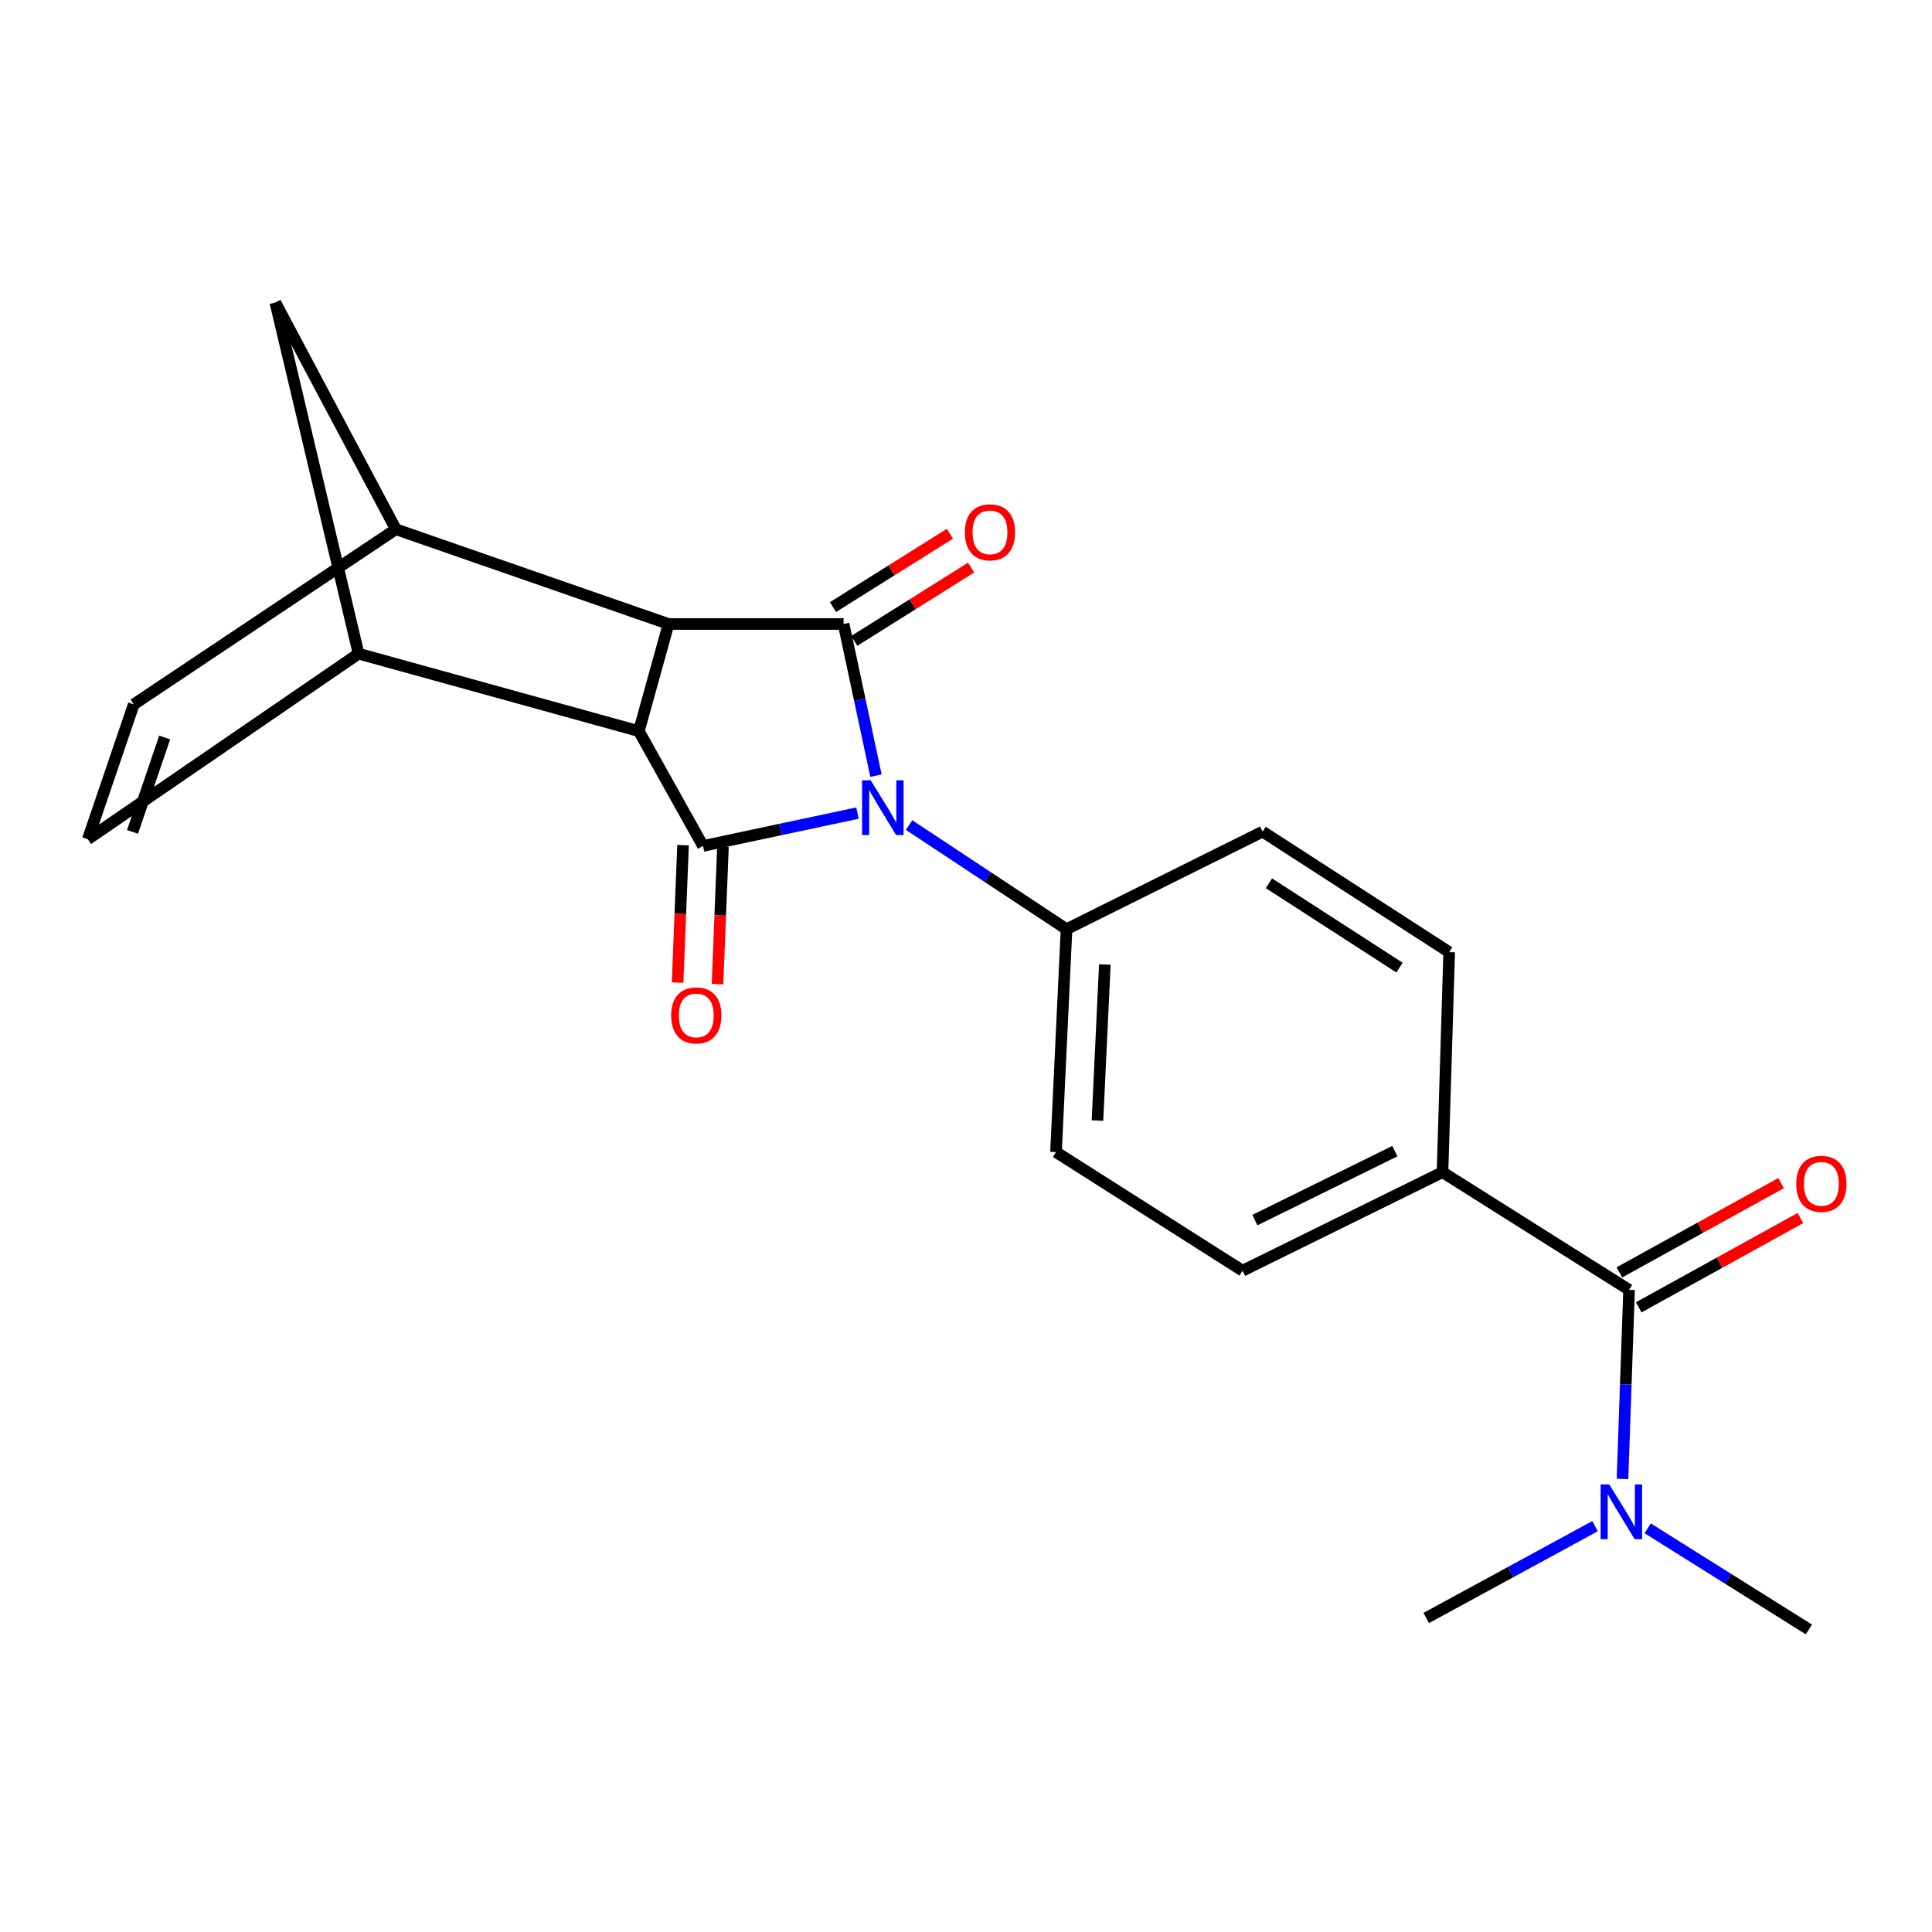 <?xml version='1.0' encoding='iso-8859-1'?>
<svg version='1.1' baseProfile='full'
              xmlns='http://www.w3.org/2000/svg'
                      xmlns:rdkit='http://www.rdkit.org/xml'
                      xmlns:xlink='http://www.w3.org/1999/xlink'
                  xml:space='preserve'
width='1000px' height='1000px' viewBox='0 0 1000 1000'>
<!-- END OF HEADER -->
<rect style='opacity:1.0;fill:#FFFFFF;stroke:none' width='1000' height='1000' x='0' y='0'> </rect>
<path class='bond-0' d='M 453.407,401.476 L 445.025,362.229' style='fill:none;fill-rule:evenodd;stroke:#0000FF;stroke-width:6px;stroke-linecap:butt;stroke-linejoin:miter;stroke-opacity:1' />
<path class='bond-0' d='M 445.025,362.229 L 436.644,322.982' style='fill:none;fill-rule:evenodd;stroke:#000000;stroke-width:6px;stroke-linecap:butt;stroke-linejoin:miter;stroke-opacity:1' />
<path class='bond-1' d='M 443.831,420.857 L 403.853,429.362' style='fill:none;fill-rule:evenodd;stroke:#0000FF;stroke-width:6px;stroke-linecap:butt;stroke-linejoin:miter;stroke-opacity:1' />
<path class='bond-1' d='M 403.853,429.362 L 363.875,437.866' style='fill:none;fill-rule:evenodd;stroke:#000000;stroke-width:6px;stroke-linecap:butt;stroke-linejoin:miter;stroke-opacity:1' />
<path class='bond-10' d='M 470.539,427.053 L 511.286,454' style='fill:none;fill-rule:evenodd;stroke:#0000FF;stroke-width:6px;stroke-linecap:butt;stroke-linejoin:miter;stroke-opacity:1' />
<path class='bond-10' d='M 511.286,454 L 552.034,480.946' style='fill:none;fill-rule:evenodd;stroke:#000000;stroke-width:6px;stroke-linecap:butt;stroke-linejoin:miter;stroke-opacity:1' />
<path class='bond-2' d='M 436.644,322.982 L 346.039,322.982' style='fill:none;fill-rule:evenodd;stroke:#000000;stroke-width:6px;stroke-linecap:butt;stroke-linejoin:miter;stroke-opacity:1' />
<path class='bond-11' d='M 442.137,331.739 L 472.402,312.755' style='fill:none;fill-rule:evenodd;stroke:#000000;stroke-width:6px;stroke-linecap:butt;stroke-linejoin:miter;stroke-opacity:1' />
<path class='bond-11' d='M 472.402,312.755 L 502.667,293.771' style='fill:none;fill-rule:evenodd;stroke:#FF0000;stroke-width:6px;stroke-linecap:butt;stroke-linejoin:miter;stroke-opacity:1' />
<path class='bond-11' d='M 431.152,314.226 L 461.417,295.242' style='fill:none;fill-rule:evenodd;stroke:#000000;stroke-width:6px;stroke-linecap:butt;stroke-linejoin:miter;stroke-opacity:1' />
<path class='bond-11' d='M 461.417,295.242 L 491.682,276.258' style='fill:none;fill-rule:evenodd;stroke:#FF0000;stroke-width:6px;stroke-linecap:butt;stroke-linejoin:miter;stroke-opacity:1' />
<path class='bond-3' d='M 363.875,437.866 L 330.672,378.432' style='fill:none;fill-rule:evenodd;stroke:#000000;stroke-width:6px;stroke-linecap:butt;stroke-linejoin:miter;stroke-opacity:1' />
<path class='bond-12' d='M 353.547,437.456 L 352.135,473.015' style='fill:none;fill-rule:evenodd;stroke:#000000;stroke-width:6px;stroke-linecap:butt;stroke-linejoin:miter;stroke-opacity:1' />
<path class='bond-12' d='M 352.135,473.015 L 350.723,508.574' style='fill:none;fill-rule:evenodd;stroke:#FF0000;stroke-width:6px;stroke-linecap:butt;stroke-linejoin:miter;stroke-opacity:1' />
<path class='bond-12' d='M 374.204,438.276 L 372.792,473.835' style='fill:none;fill-rule:evenodd;stroke:#000000;stroke-width:6px;stroke-linecap:butt;stroke-linejoin:miter;stroke-opacity:1' />
<path class='bond-12' d='M 372.792,473.835 L 371.379,509.394' style='fill:none;fill-rule:evenodd;stroke:#FF0000;stroke-width:6px;stroke-linecap:butt;stroke-linejoin:miter;stroke-opacity:1' />
<path class='bond-5' d='M 346.039,322.982 L 204.9,273.941' style='fill:none;fill-rule:evenodd;stroke:#000000;stroke-width:6px;stroke-linecap:butt;stroke-linejoin:miter;stroke-opacity:1' />
<path class='bond-22' d='M 346.039,322.982 L 330.672,378.432' style='fill:none;fill-rule:evenodd;stroke:#000000;stroke-width:6px;stroke-linecap:butt;stroke-linejoin:miter;stroke-opacity:1' />
<path class='bond-4' d='M 330.672,378.432 L 185.594,338.338' style='fill:none;fill-rule:evenodd;stroke:#000000;stroke-width:6px;stroke-linecap:butt;stroke-linejoin:miter;stroke-opacity:1' />
<path class='bond-7' d='M 185.594,338.338 L 45.455,434.386' style='fill:none;fill-rule:evenodd;stroke:#000000;stroke-width:6px;stroke-linecap:butt;stroke-linejoin:miter;stroke-opacity:1' />
<path class='bond-9' d='M 185.594,338.338 L 142.514,156.599' style='fill:none;fill-rule:evenodd;stroke:#000000;stroke-width:6px;stroke-linecap:butt;stroke-linejoin:miter;stroke-opacity:1' />
<path class='bond-8' d='M 204.9,273.941 L 69.24,364.581' style='fill:none;fill-rule:evenodd;stroke:#000000;stroke-width:6px;stroke-linecap:butt;stroke-linejoin:miter;stroke-opacity:1' />
<path class='bond-24' d='M 204.9,273.941 L 142.514,156.599' style='fill:none;fill-rule:evenodd;stroke:#000000;stroke-width:6px;stroke-linecap:butt;stroke-linejoin:miter;stroke-opacity:1' />
<path class='bond-6' d='M 843.201,667.623 L 746.635,606.718' style='fill:none;fill-rule:evenodd;stroke:#000000;stroke-width:6px;stroke-linecap:butt;stroke-linejoin:miter;stroke-opacity:1' />
<path class='bond-14' d='M 843.201,667.623 L 841.503,716.554' style='fill:none;fill-rule:evenodd;stroke:#000000;stroke-width:6px;stroke-linecap:butt;stroke-linejoin:miter;stroke-opacity:1' />
<path class='bond-14' d='M 841.503,716.554 L 839.806,765.485' style='fill:none;fill-rule:evenodd;stroke:#0000FF;stroke-width:6px;stroke-linecap:butt;stroke-linejoin:miter;stroke-opacity:1' />
<path class='bond-15' d='M 848.197,676.672 L 890.04,653.568' style='fill:none;fill-rule:evenodd;stroke:#000000;stroke-width:6px;stroke-linecap:butt;stroke-linejoin:miter;stroke-opacity:1' />
<path class='bond-15' d='M 890.04,653.568 L 931.883,630.464' style='fill:none;fill-rule:evenodd;stroke:#FF0000;stroke-width:6px;stroke-linecap:butt;stroke-linejoin:miter;stroke-opacity:1' />
<path class='bond-15' d='M 838.204,658.574 L 880.047,635.47' style='fill:none;fill-rule:evenodd;stroke:#000000;stroke-width:6px;stroke-linecap:butt;stroke-linejoin:miter;stroke-opacity:1' />
<path class='bond-15' d='M 880.047,635.47 L 921.891,612.366' style='fill:none;fill-rule:evenodd;stroke:#FF0000;stroke-width:6px;stroke-linecap:butt;stroke-linejoin:miter;stroke-opacity:1' />
<path class='bond-25' d='M 45.455,434.386 L 69.24,364.581' style='fill:none;fill-rule:evenodd;stroke:#000000;stroke-width:6px;stroke-linecap:butt;stroke-linejoin:miter;stroke-opacity:1' />
<path class='bond-25' d='M 68.591,430.583 L 85.24,381.719' style='fill:none;fill-rule:evenodd;stroke:#000000;stroke-width:6px;stroke-linecap:butt;stroke-linejoin:miter;stroke-opacity:1' />
<path class='bond-16' d='M 552.034,480.946 L 653.526,430.447' style='fill:none;fill-rule:evenodd;stroke:#000000;stroke-width:6px;stroke-linecap:butt;stroke-linejoin:miter;stroke-opacity:1' />
<path class='bond-17' d='M 552.034,480.946 L 546.578,596.313' style='fill:none;fill-rule:evenodd;stroke:#000000;stroke-width:6px;stroke-linecap:butt;stroke-linejoin:miter;stroke-opacity:1' />
<path class='bond-17' d='M 571.865,499.228 L 568.046,579.984' style='fill:none;fill-rule:evenodd;stroke:#000000;stroke-width:6px;stroke-linecap:butt;stroke-linejoin:miter;stroke-opacity:1' />
<path class='bond-13' d='M 746.635,606.718 L 643.155,657.712' style='fill:none;fill-rule:evenodd;stroke:#000000;stroke-width:6px;stroke-linecap:butt;stroke-linejoin:miter;stroke-opacity:1' />
<path class='bond-13' d='M 721.975,595.824 L 649.539,631.519' style='fill:none;fill-rule:evenodd;stroke:#000000;stroke-width:6px;stroke-linecap:butt;stroke-linejoin:miter;stroke-opacity:1' />
<path class='bond-23' d='M 746.635,606.718 L 750.092,492.833' style='fill:none;fill-rule:evenodd;stroke:#000000;stroke-width:6px;stroke-linecap:butt;stroke-linejoin:miter;stroke-opacity:1' />
<path class='bond-20' d='M 852.82,791.052 L 894.547,817.226' style='fill:none;fill-rule:evenodd;stroke:#0000FF;stroke-width:6px;stroke-linecap:butt;stroke-linejoin:miter;stroke-opacity:1' />
<path class='bond-20' d='M 894.547,817.226 L 936.275,843.401' style='fill:none;fill-rule:evenodd;stroke:#000000;stroke-width:6px;stroke-linecap:butt;stroke-linejoin:miter;stroke-opacity:1' />
<path class='bond-21' d='M 825.601,789.927 L 781.909,813.701' style='fill:none;fill-rule:evenodd;stroke:#0000FF;stroke-width:6px;stroke-linecap:butt;stroke-linejoin:miter;stroke-opacity:1' />
<path class='bond-21' d='M 781.909,813.701 L 738.216,837.474' style='fill:none;fill-rule:evenodd;stroke:#000000;stroke-width:6px;stroke-linecap:butt;stroke-linejoin:miter;stroke-opacity:1' />
<path class='bond-19' d='M 653.526,430.447 L 750.092,492.833' style='fill:none;fill-rule:evenodd;stroke:#000000;stroke-width:6px;stroke-linecap:butt;stroke-linejoin:miter;stroke-opacity:1' />
<path class='bond-19' d='M 656.793,457.169 L 724.389,500.84' style='fill:none;fill-rule:evenodd;stroke:#000000;stroke-width:6px;stroke-linecap:butt;stroke-linejoin:miter;stroke-opacity:1' />
<path class='bond-18' d='M 546.578,596.313 L 643.155,657.712' style='fill:none;fill-rule:evenodd;stroke:#000000;stroke-width:6px;stroke-linecap:butt;stroke-linejoin:miter;stroke-opacity:1' />
<path  class='atom-0' d='M 450.69 403.906
L 459.97 418.906
Q 460.89 420.386, 462.37 423.066
Q 463.85 425.746, 463.93 425.906
L 463.93 403.906
L 467.69 403.906
L 467.69 432.226
L 463.81 432.226
L 453.85 415.826
Q 452.69 413.906, 451.45 411.706
Q 450.25 409.506, 449.89 408.826
L 449.89 432.226
L 446.21 432.226
L 446.21 403.906
L 450.69 403.906
' fill='#0000FF'/>
<path  class='atom-12' d='M 499.41 275.537
Q 499.41 268.737, 502.77 264.937
Q 506.13 261.137, 512.41 261.137
Q 518.69 261.137, 522.05 264.937
Q 525.41 268.737, 525.41 275.537
Q 525.41 282.417, 522.01 286.337
Q 518.61 290.217, 512.41 290.217
Q 506.17 290.217, 502.77 286.337
Q 499.41 282.457, 499.41 275.537
M 512.41 287.017
Q 516.73 287.017, 519.05 284.137
Q 521.41 281.217, 521.41 275.537
Q 521.41 269.977, 519.05 267.177
Q 516.73 264.337, 512.41 264.337
Q 508.09 264.337, 505.73 267.137
Q 503.41 269.937, 503.41 275.537
Q 503.41 281.257, 505.73 284.137
Q 508.09 287.017, 512.41 287.017
' fill='#FF0000'/>
<path  class='atom-13' d='M 347.395 525.577
Q 347.395 518.777, 350.755 514.977
Q 354.115 511.177, 360.395 511.177
Q 366.675 511.177, 370.035 514.977
Q 373.395 518.777, 373.395 525.577
Q 373.395 532.457, 369.995 536.377
Q 366.595 540.257, 360.395 540.257
Q 354.155 540.257, 350.755 536.377
Q 347.395 532.497, 347.395 525.577
M 360.395 537.057
Q 364.715 537.057, 367.035 534.177
Q 369.395 531.257, 369.395 525.577
Q 369.395 520.017, 367.035 517.217
Q 364.715 514.377, 360.395 514.377
Q 356.075 514.377, 353.715 517.177
Q 351.395 519.977, 351.395 525.577
Q 351.395 531.297, 353.715 534.177
Q 356.075 537.057, 360.395 537.057
' fill='#FF0000'/>
<path  class='atom-15' d='M 832.955 768.359
L 842.235 783.359
Q 843.155 784.839, 844.635 787.519
Q 846.115 790.199, 846.195 790.359
L 846.195 768.359
L 849.955 768.359
L 849.955 796.679
L 846.075 796.679
L 836.115 780.279
Q 834.955 778.359, 833.715 776.159
Q 832.515 773.959, 832.155 773.279
L 832.155 796.679
L 828.475 796.679
L 828.475 768.359
L 832.955 768.359
' fill='#0000FF'/>
<path  class='atom-16' d='M 929.729 612.748
Q 929.729 605.948, 933.089 602.148
Q 936.449 598.348, 942.729 598.348
Q 949.009 598.348, 952.369 602.148
Q 955.729 605.948, 955.729 612.748
Q 955.729 619.628, 952.329 623.548
Q 948.929 627.428, 942.729 627.428
Q 936.489 627.428, 933.089 623.548
Q 929.729 619.668, 929.729 612.748
M 942.729 624.228
Q 947.049 624.228, 949.369 621.348
Q 951.729 618.428, 951.729 612.748
Q 951.729 607.188, 949.369 604.388
Q 947.049 601.548, 942.729 601.548
Q 938.409 601.548, 936.049 604.348
Q 933.729 607.148, 933.729 612.748
Q 933.729 618.468, 936.049 621.348
Q 938.409 624.228, 942.729 624.228
' fill='#FF0000'/>
</svg>
